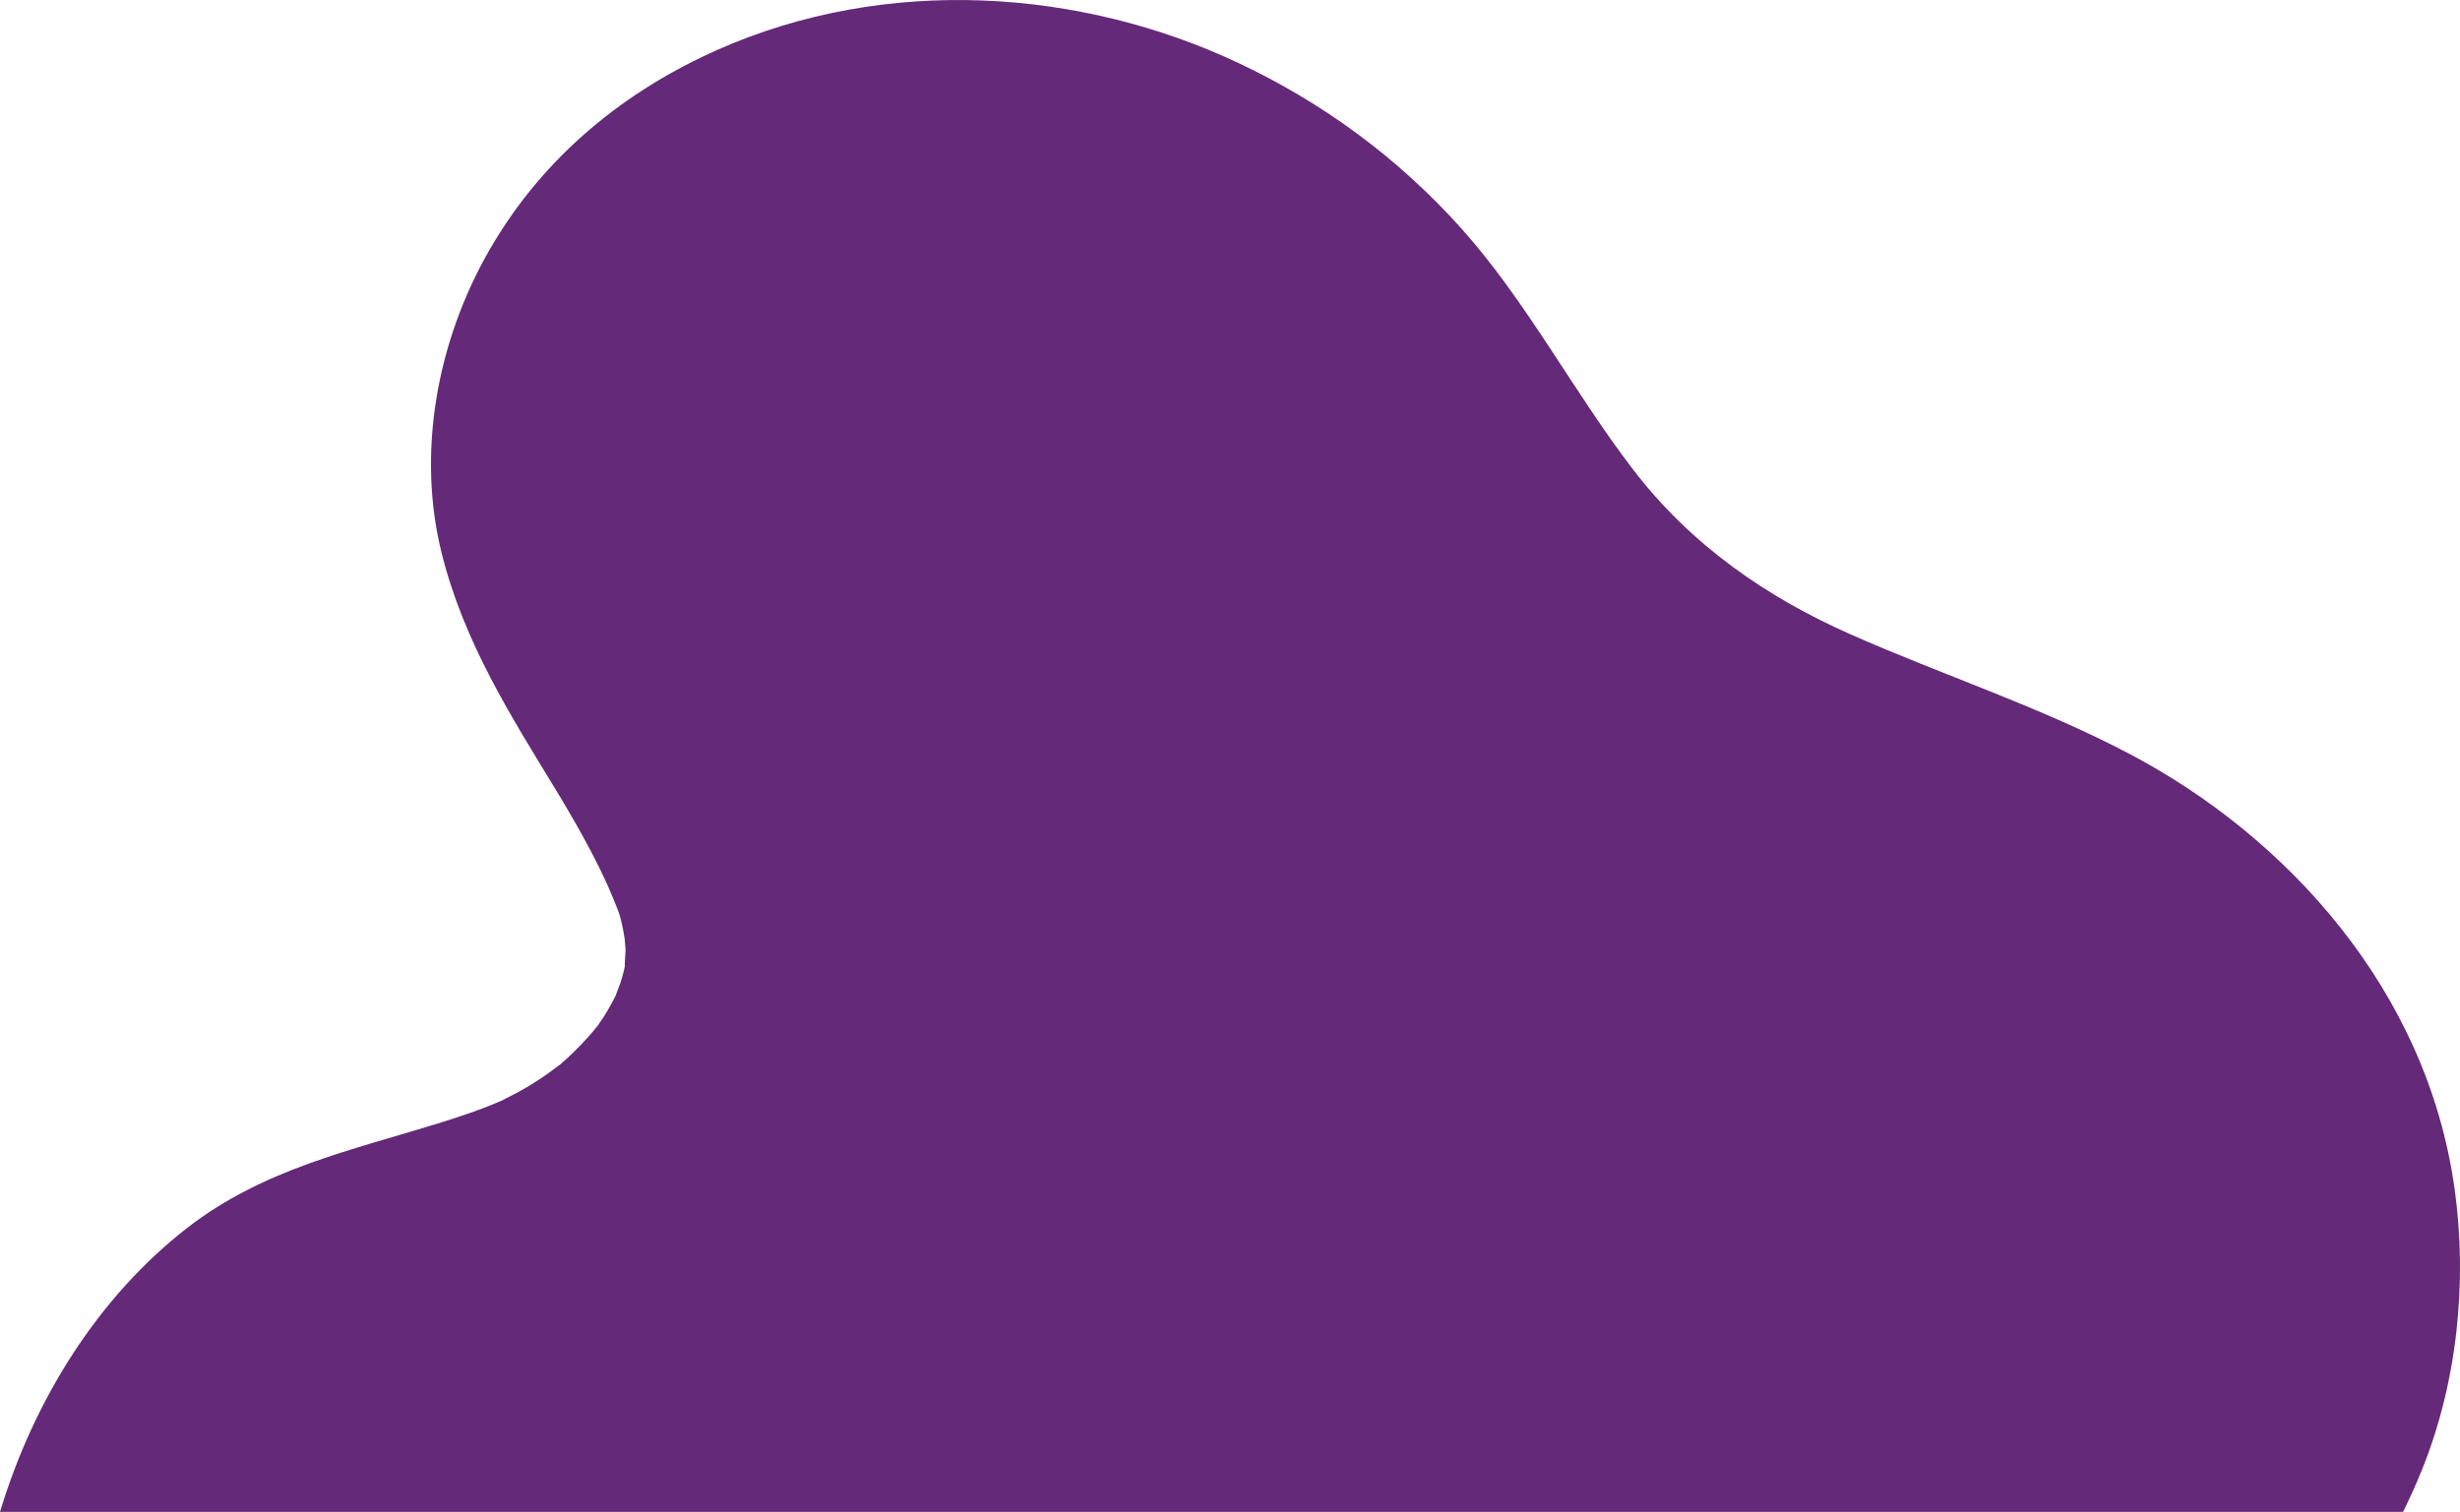 <svg xmlns="http://www.w3.org/2000/svg" id="Layer_2" data-name="Layer 2" viewBox="0 0 1012.38 622.36"><defs><style>      .cls-1 {        fill: #642978;      }    </style></defs><g id="Layer_1-2" data-name="Layer 1"><path class="cls-1" d="m996.4,605.84c14.94-36.58,19.06-78.06,13.8-116.15-11.44-82.79-69.83-145.55-133.47-179.16-37.26-19.68-77.14-32.54-115.47-49.54-33.84-15.02-65.18-36.29-89.4-67.98-24.53-32.09-43.79-69.22-70.57-99.08-26.28-29.31-57.22-51.77-91.53-67.95-64.78-30.55-144.75-36.35-214.37-5.52-37.49,16.6-71.49,43.34-93.99,82.48-21.71,37.77-29.98,83.77-19.55,125.14,9.22,36.56,28.27,66.43,46.82,96.92.14.24,1.68,2.79,2.07,3.43,1.14,1.92,2.28,3.84,3.41,5.77,2.02,3.46,4.01,6.95,5.94,10.48,4.4,8.02,8.6,16.23,12.13,24.83,1.88,4.58,2.58,6.13,3.32,9.16.62,2.52,1.13,5.06,1.52,7.66.1.69.3,4.03.39,4.61-.13,2.62-.52,7.52-.23,6.5-.46,2.33-1.12,4.67-1.81,6.92-.3.98-2.16,5.54-1.88,5.14-1.56,3.19-3.3,6.26-5.19,9.23-.47.75-2.25,3.25-2.39,3.53-.78.97-1.57,1.92-2.37,2.86-3.15,3.67-6.51,7.12-10.01,10.36-1.09,1.01-2.21,2.01-3.34,2.97.21-.27-4.43,3.25-4.41,3.23-3.85,2.73-7.82,5.24-11.88,7.52-1.18.66-6.97,3.56-6.74,3.52-8.8,3.94-17.91,6.93-26.96,9.74-35.17,10.93-71.98,18.74-103.2,43-36.55,28.4-63.04,70.56-77.04,116.9h988.93c2.67-5.35,5.15-10.85,7.47-16.53Z"></path></g></svg>